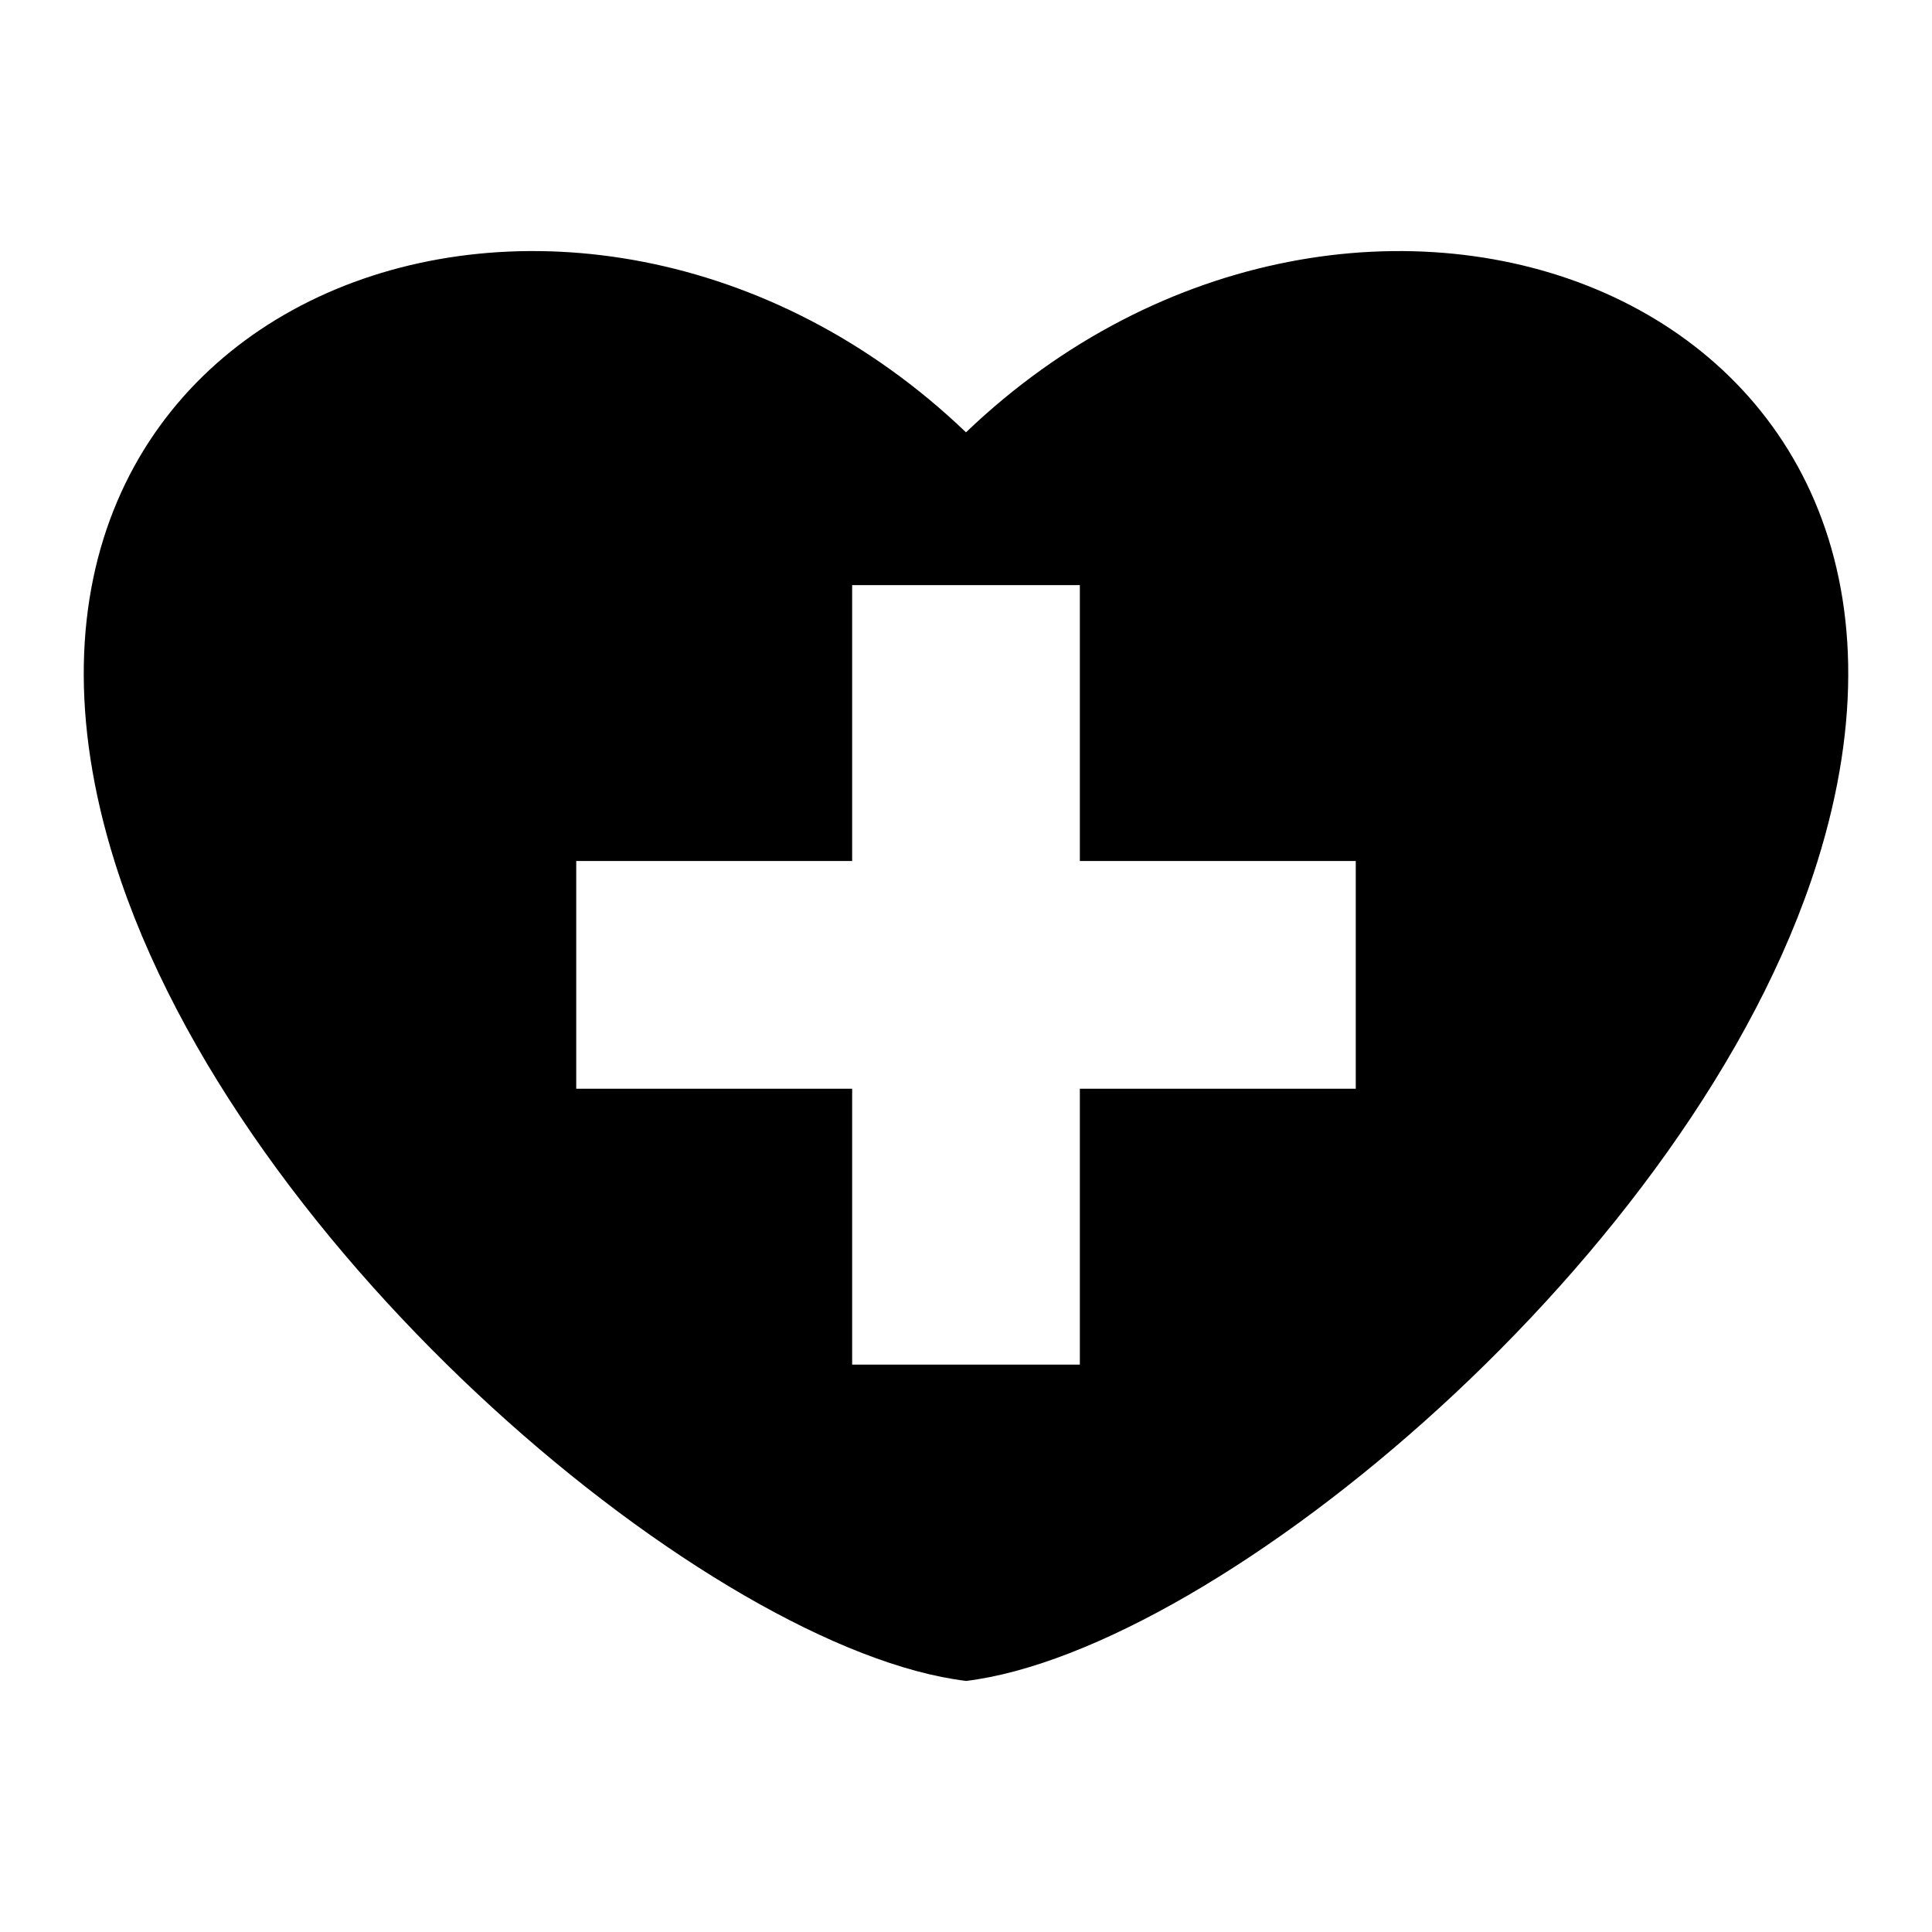 <?xml version="1.0" encoding="UTF-8"?>
<!-- The Best Svg Icon site in the world: iconSvg.co, Visit us! https://iconsvg.co -->
<svg fill="#000000" width="800px" height="800px" version="1.1" viewBox="144 144 512 512" xmlns="http://www.w3.org/2000/svg">
 <path d="m400 589.46c-66.719-8.133-192.78-112.66-225.55-216.89-47.699-151.7 122.41-212.73 225.55-114 103.14-98.727 273.25-37.695 225.55 114.01-32.777 104.22-158.84 208.75-225.55 216.89zm-103.29-217.28v60.34h73.121v73.121h60.34v-73.117h73.121v-60.344h-73.121v-73.121h-60.34v73.121z" fill-rule="evenodd"/>
</svg>